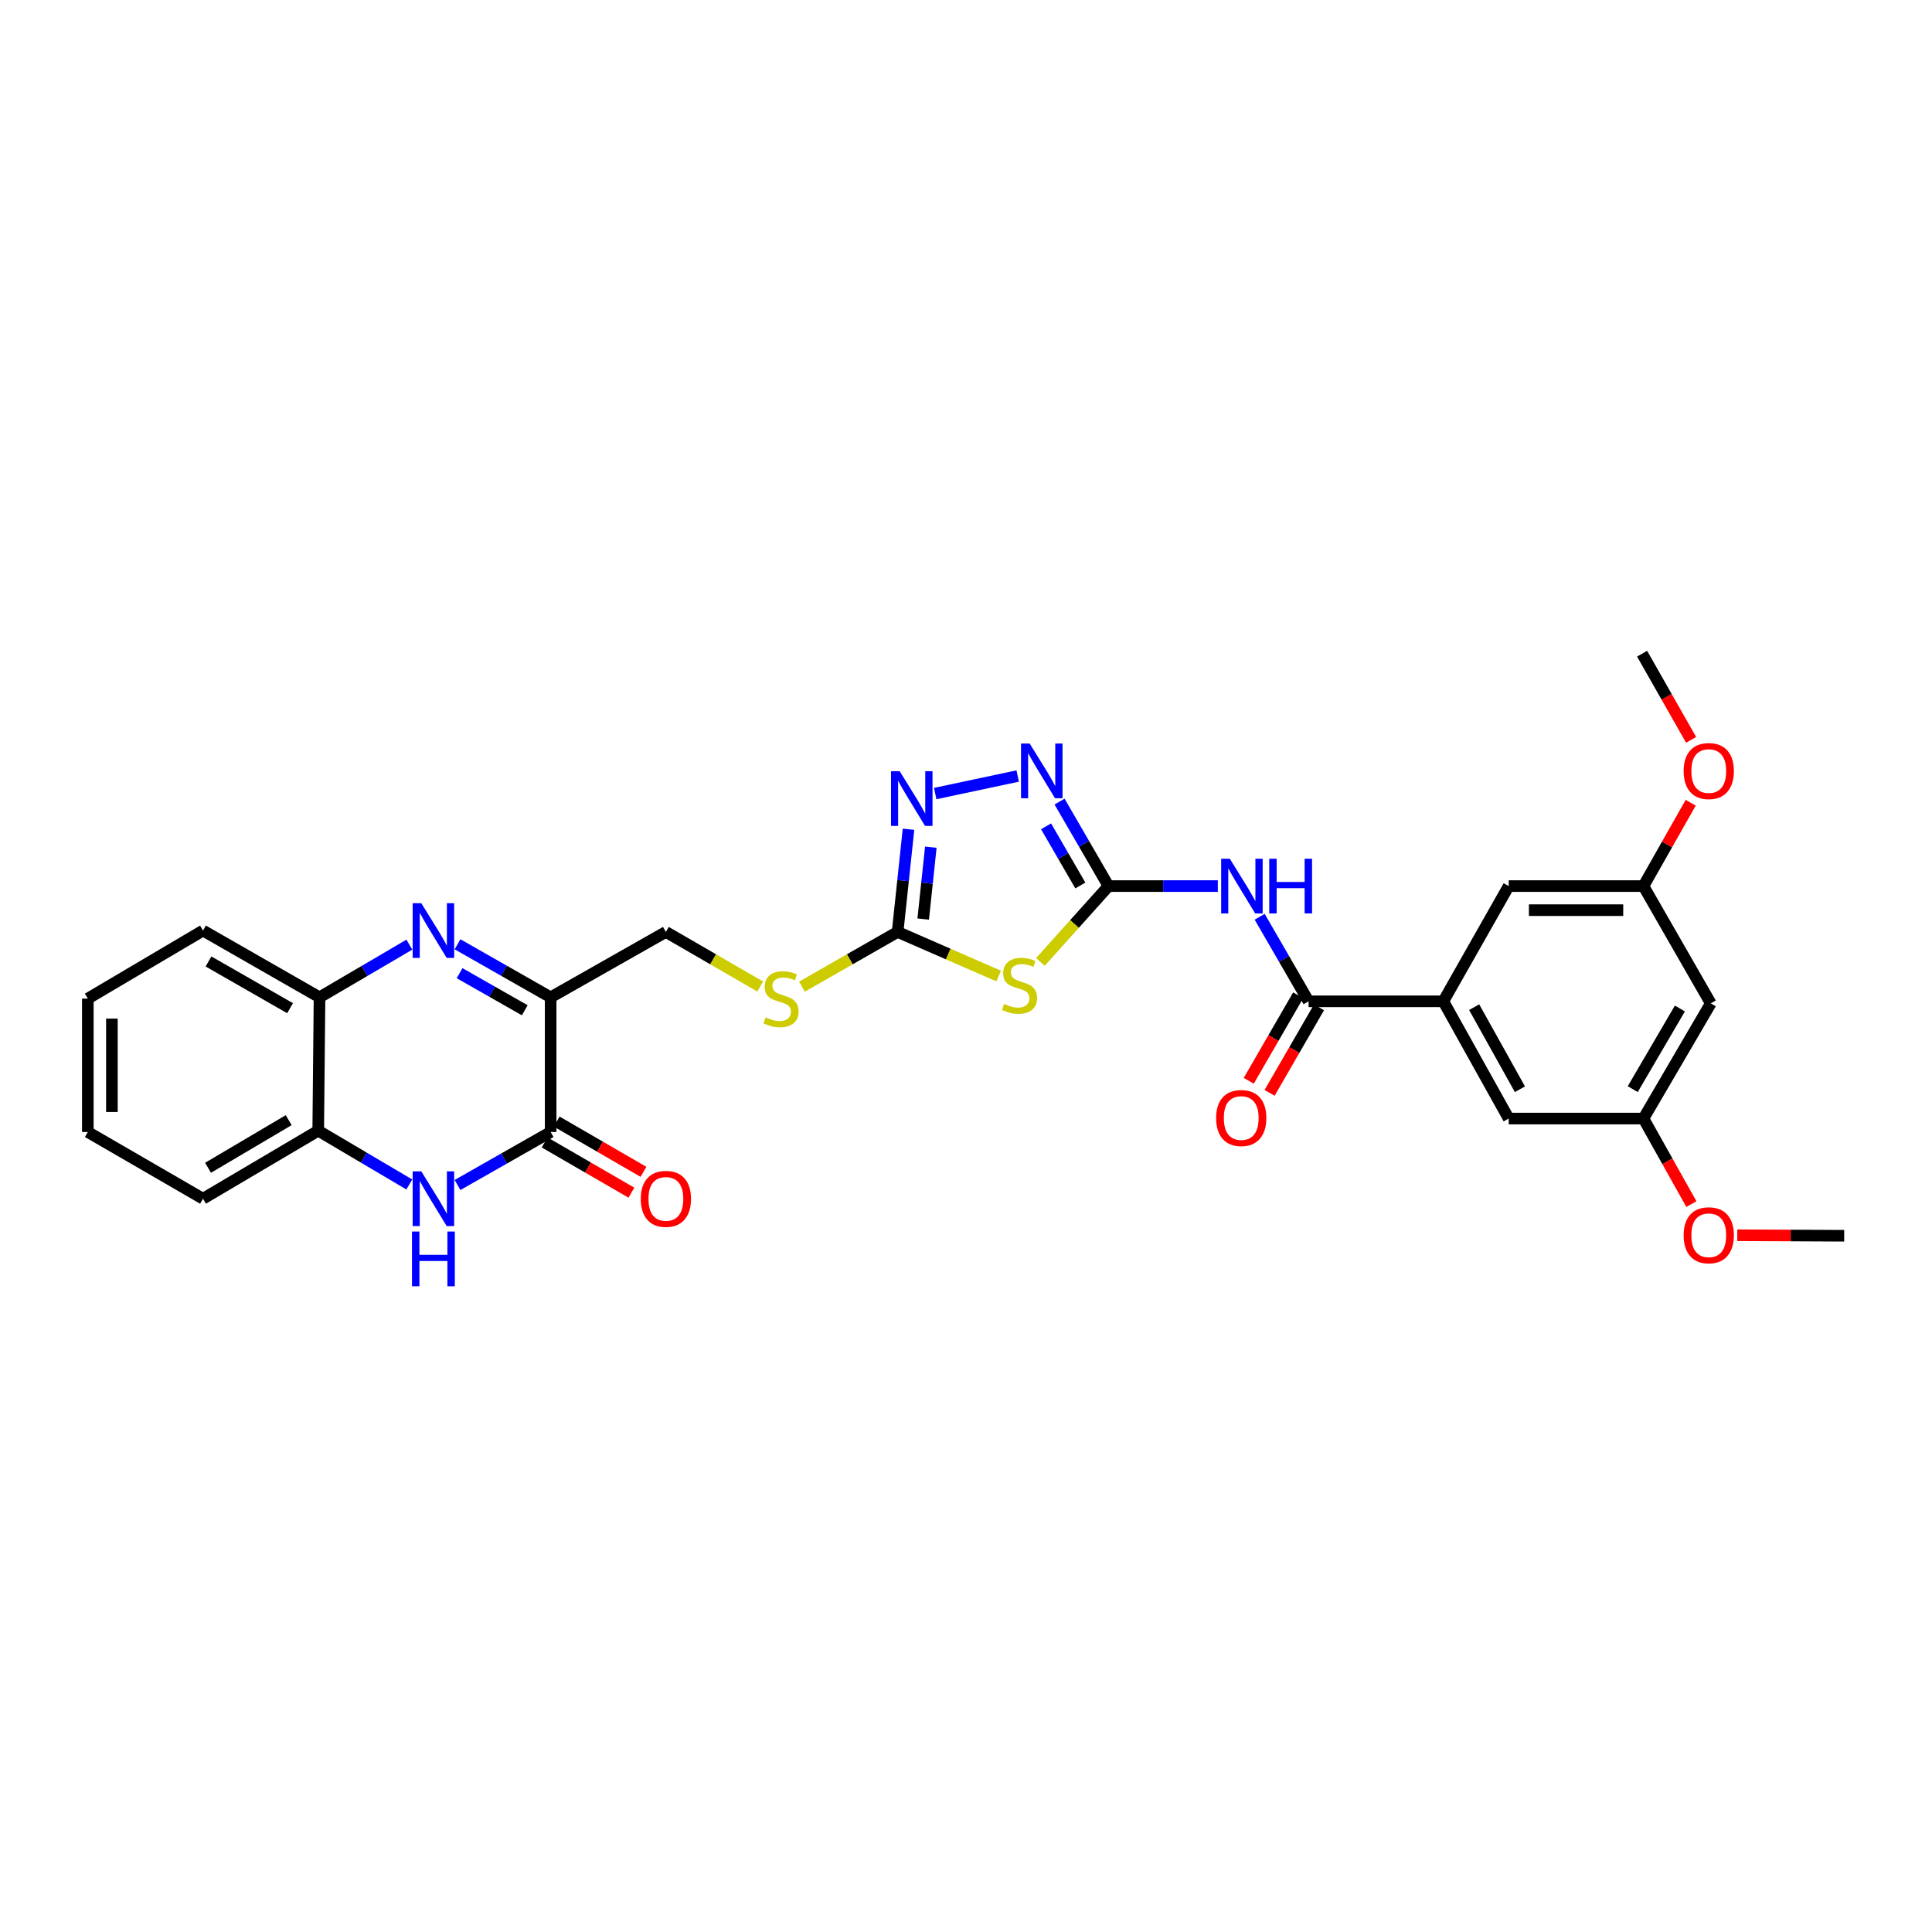 <?xml version='1.0' encoding='iso-8859-1'?>
<svg version='1.1' baseProfile='full'
              xmlns='http://www.w3.org/2000/svg'
                      xmlns:rdkit='http://www.rdkit.org/xml'
                      xmlns:xlink='http://www.w3.org/1999/xlink'
                  xml:space='preserve'
width='1000px' height='1000px' viewBox='0 0 1000 1000'>
<!-- END OF HEADER -->
<rect style='opacity:1.0;fill:#FFFFFF;stroke:none' width='1000' height='1000' x='0' y='0'> </rect>
<path class='bond-2' d='M 573.765,458.634 L 556.139,478.26' style='fill:none;fill-rule:evenodd;stroke:#000000;stroke-width:6px;stroke-linecap:butt;stroke-linejoin:miter;stroke-opacity:1' />
<path class='bond-2' d='M 556.139,478.26 L 538.514,497.886' style='fill:none;fill-rule:evenodd;stroke:#CCCC00;stroke-width:6px;stroke-linecap:butt;stroke-linejoin:miter;stroke-opacity:1' />
<path class='bond-4' d='M 573.765,458.634 L 602.056,458.634' style='fill:none;fill-rule:evenodd;stroke:#000000;stroke-width:6px;stroke-linecap:butt;stroke-linejoin:miter;stroke-opacity:1' />
<path class='bond-4' d='M 602.056,458.634 L 630.347,458.634' style='fill:none;fill-rule:evenodd;stroke:#0000FF;stroke-width:6px;stroke-linecap:butt;stroke-linejoin:miter;stroke-opacity:1' />
<path class='bond-7' d='M 573.765,458.634 L 561.093,436.766' style='fill:none;fill-rule:evenodd;stroke:#000000;stroke-width:6px;stroke-linecap:butt;stroke-linejoin:miter;stroke-opacity:1' />
<path class='bond-7' d='M 561.093,436.766 L 548.422,414.899' style='fill:none;fill-rule:evenodd;stroke:#0000FF;stroke-width:6px;stroke-linecap:butt;stroke-linejoin:miter;stroke-opacity:1' />
<path class='bond-7' d='M 559.179,458.323 L 550.309,443.015' style='fill:none;fill-rule:evenodd;stroke:#000000;stroke-width:6px;stroke-linecap:butt;stroke-linejoin:miter;stroke-opacity:1' />
<path class='bond-7' d='M 550.309,443.015 L 541.439,427.708' style='fill:none;fill-rule:evenodd;stroke:#0000FF;stroke-width:6px;stroke-linecap:butt;stroke-linejoin:miter;stroke-opacity:1' />
<path class='bond-0' d='M 236.816,488.767 L 260.915,502.488' style='fill:none;fill-rule:evenodd;stroke:#0000FF;stroke-width:6px;stroke-linecap:butt;stroke-linejoin:miter;stroke-opacity:1' />
<path class='bond-0' d='M 260.915,502.488 L 285.014,516.21' style='fill:none;fill-rule:evenodd;stroke:#000000;stroke-width:6px;stroke-linecap:butt;stroke-linejoin:miter;stroke-opacity:1' />
<path class='bond-0' d='M 237.879,503.714 L 254.748,513.319' style='fill:none;fill-rule:evenodd;stroke:#0000FF;stroke-width:6px;stroke-linecap:butt;stroke-linejoin:miter;stroke-opacity:1' />
<path class='bond-0' d='M 254.748,513.319 L 271.618,522.924' style='fill:none;fill-rule:evenodd;stroke:#000000;stroke-width:6px;stroke-linecap:butt;stroke-linejoin:miter;stroke-opacity:1' />
<path class='bond-11' d='M 211.882,488.954 L 188.633,502.582' style='fill:none;fill-rule:evenodd;stroke:#0000FF;stroke-width:6px;stroke-linecap:butt;stroke-linejoin:miter;stroke-opacity:1' />
<path class='bond-11' d='M 188.633,502.582 L 165.383,516.21' style='fill:none;fill-rule:evenodd;stroke:#000000;stroke-width:6px;stroke-linecap:butt;stroke-linejoin:miter;stroke-opacity:1' />
<path class='bond-1' d='M 285.014,516.21 L 344.66,482.371' style='fill:none;fill-rule:evenodd;stroke:#000000;stroke-width:6px;stroke-linecap:butt;stroke-linejoin:miter;stroke-opacity:1' />
<path class='bond-3' d='M 285.014,516.21 L 285.014,585.924' style='fill:none;fill-rule:evenodd;stroke:#000000;stroke-width:6px;stroke-linecap:butt;stroke-linejoin:miter;stroke-opacity:1' />
<path class='bond-6' d='M 516.91,505.201 L 490.756,493.786' style='fill:none;fill-rule:evenodd;stroke:#CCCC00;stroke-width:6px;stroke-linecap:butt;stroke-linejoin:miter;stroke-opacity:1' />
<path class='bond-6' d='M 490.756,493.786 L 464.603,482.371' style='fill:none;fill-rule:evenodd;stroke:#000000;stroke-width:6px;stroke-linecap:butt;stroke-linejoin:miter;stroke-opacity:1' />
<path class='bond-5' d='M 285.014,585.924 L 260.915,599.637' style='fill:none;fill-rule:evenodd;stroke:#000000;stroke-width:6px;stroke-linecap:butt;stroke-linejoin:miter;stroke-opacity:1' />
<path class='bond-5' d='M 260.915,599.637 L 236.815,613.35' style='fill:none;fill-rule:evenodd;stroke:#0000FF;stroke-width:6px;stroke-linecap:butt;stroke-linejoin:miter;stroke-opacity:1' />
<path class='bond-17' d='M 281.892,591.317 L 304.354,604.321' style='fill:none;fill-rule:evenodd;stroke:#000000;stroke-width:6px;stroke-linecap:butt;stroke-linejoin:miter;stroke-opacity:1' />
<path class='bond-17' d='M 304.354,604.321 L 326.815,617.324' style='fill:none;fill-rule:evenodd;stroke:#FF0000;stroke-width:6px;stroke-linecap:butt;stroke-linejoin:miter;stroke-opacity:1' />
<path class='bond-17' d='M 288.137,580.53 L 310.598,593.534' style='fill:none;fill-rule:evenodd;stroke:#000000;stroke-width:6px;stroke-linecap:butt;stroke-linejoin:miter;stroke-opacity:1' />
<path class='bond-17' d='M 310.598,593.534 L 333.06,606.538' style='fill:none;fill-rule:evenodd;stroke:#FF0000;stroke-width:6px;stroke-linecap:butt;stroke-linejoin:miter;stroke-opacity:1' />
<path class='bond-9' d='M 652.001,474.517 L 664.659,496.398' style='fill:none;fill-rule:evenodd;stroke:#0000FF;stroke-width:6px;stroke-linecap:butt;stroke-linejoin:miter;stroke-opacity:1' />
<path class='bond-9' d='M 664.659,496.398 L 677.317,518.28' style='fill:none;fill-rule:evenodd;stroke:#000000;stroke-width:6px;stroke-linecap:butt;stroke-linejoin:miter;stroke-opacity:1' />
<path class='bond-12' d='M 211.859,613.088 L 188.285,599.163' style='fill:none;fill-rule:evenodd;stroke:#0000FF;stroke-width:6px;stroke-linecap:butt;stroke-linejoin:miter;stroke-opacity:1' />
<path class='bond-12' d='M 188.285,599.163 L 164.712,585.238' style='fill:none;fill-rule:evenodd;stroke:#000000;stroke-width:6px;stroke-linecap:butt;stroke-linejoin:miter;stroke-opacity:1' />
<path class='bond-13' d='M 464.603,482.371 L 439.849,496.529' style='fill:none;fill-rule:evenodd;stroke:#000000;stroke-width:6px;stroke-linecap:butt;stroke-linejoin:miter;stroke-opacity:1' />
<path class='bond-13' d='M 439.849,496.529 L 415.096,510.687' style='fill:none;fill-rule:evenodd;stroke:#CCCC00;stroke-width:6px;stroke-linecap:butt;stroke-linejoin:miter;stroke-opacity:1' />
<path class='bond-30' d='M 464.603,482.371 L 467.423,455.794' style='fill:none;fill-rule:evenodd;stroke:#000000;stroke-width:6px;stroke-linecap:butt;stroke-linejoin:miter;stroke-opacity:1' />
<path class='bond-30' d='M 467.423,455.794 L 470.242,429.218' style='fill:none;fill-rule:evenodd;stroke:#0000FF;stroke-width:6px;stroke-linecap:butt;stroke-linejoin:miter;stroke-opacity:1' />
<path class='bond-30' d='M 477.843,475.713 L 479.817,457.109' style='fill:none;fill-rule:evenodd;stroke:#000000;stroke-width:6px;stroke-linecap:butt;stroke-linejoin:miter;stroke-opacity:1' />
<path class='bond-30' d='M 479.817,457.109 L 481.791,438.505' style='fill:none;fill-rule:evenodd;stroke:#0000FF;stroke-width:6px;stroke-linecap:butt;stroke-linejoin:miter;stroke-opacity:1' />
<path class='bond-8' d='M 526.759,401.665 L 484.07,410.74' style='fill:none;fill-rule:evenodd;stroke:#0000FF;stroke-width:6px;stroke-linecap:butt;stroke-linejoin:miter;stroke-opacity:1' />
<path class='bond-10' d='M 677.317,518.28 L 747.059,518.28' style='fill:none;fill-rule:evenodd;stroke:#000000;stroke-width:6px;stroke-linecap:butt;stroke-linejoin:miter;stroke-opacity:1' />
<path class='bond-18' d='M 671.922,515.162 L 659.134,537.294' style='fill:none;fill-rule:evenodd;stroke:#000000;stroke-width:6px;stroke-linecap:butt;stroke-linejoin:miter;stroke-opacity:1' />
<path class='bond-18' d='M 659.134,537.294 L 646.346,559.425' style='fill:none;fill-rule:evenodd;stroke:#FF0000;stroke-width:6px;stroke-linecap:butt;stroke-linejoin:miter;stroke-opacity:1' />
<path class='bond-18' d='M 682.713,521.398 L 669.925,543.529' style='fill:none;fill-rule:evenodd;stroke:#000000;stroke-width:6px;stroke-linecap:butt;stroke-linejoin:miter;stroke-opacity:1' />
<path class='bond-18' d='M 669.925,543.529 L 657.137,565.661' style='fill:none;fill-rule:evenodd;stroke:#FF0000;stroke-width:6px;stroke-linecap:butt;stroke-linejoin:miter;stroke-opacity:1' />
<path class='bond-15' d='M 747.059,518.28 L 780.898,578.965' style='fill:none;fill-rule:evenodd;stroke:#000000;stroke-width:6px;stroke-linecap:butt;stroke-linejoin:miter;stroke-opacity:1' />
<path class='bond-15' d='M 763.02,521.313 L 786.708,563.792' style='fill:none;fill-rule:evenodd;stroke:#000000;stroke-width:6px;stroke-linecap:butt;stroke-linejoin:miter;stroke-opacity:1' />
<path class='bond-16' d='M 747.059,518.28 L 780.898,458.634' style='fill:none;fill-rule:evenodd;stroke:#000000;stroke-width:6px;stroke-linecap:butt;stroke-linejoin:miter;stroke-opacity:1' />
<path class='bond-24' d='M 165.383,516.21 L 105.073,481.657' style='fill:none;fill-rule:evenodd;stroke:#000000;stroke-width:6px;stroke-linecap:butt;stroke-linejoin:miter;stroke-opacity:1' />
<path class='bond-24' d='M 150.141,521.842 L 107.924,497.655' style='fill:none;fill-rule:evenodd;stroke:#000000;stroke-width:6px;stroke-linecap:butt;stroke-linejoin:miter;stroke-opacity:1' />
<path class='bond-32' d='M 165.383,516.21 L 164.712,585.238' style='fill:none;fill-rule:evenodd;stroke:#000000;stroke-width:6px;stroke-linecap:butt;stroke-linejoin:miter;stroke-opacity:1' />
<path class='bond-25' d='M 164.712,585.238 L 105.073,620.455' style='fill:none;fill-rule:evenodd;stroke:#000000;stroke-width:6px;stroke-linecap:butt;stroke-linejoin:miter;stroke-opacity:1' />
<path class='bond-25' d='M 149.428,579.788 L 107.681,604.44' style='fill:none;fill-rule:evenodd;stroke:#000000;stroke-width:6px;stroke-linecap:butt;stroke-linejoin:miter;stroke-opacity:1' />
<path class='bond-14' d='M 393.476,510.623 L 369.068,496.497' style='fill:none;fill-rule:evenodd;stroke:#CCCC00;stroke-width:6px;stroke-linecap:butt;stroke-linejoin:miter;stroke-opacity:1' />
<path class='bond-14' d='M 369.068,496.497 L 344.66,482.371' style='fill:none;fill-rule:evenodd;stroke:#000000;stroke-width:6px;stroke-linecap:butt;stroke-linejoin:miter;stroke-opacity:1' />
<path class='bond-21' d='M 780.898,578.965 L 850.639,578.965' style='fill:none;fill-rule:evenodd;stroke:#000000;stroke-width:6px;stroke-linecap:butt;stroke-linejoin:miter;stroke-opacity:1' />
<path class='bond-20' d='M 780.898,458.634 L 850.639,458.634' style='fill:none;fill-rule:evenodd;stroke:#000000;stroke-width:6px;stroke-linecap:butt;stroke-linejoin:miter;stroke-opacity:1' />
<path class='bond-20' d='M 791.359,471.098 L 840.178,471.098' style='fill:none;fill-rule:evenodd;stroke:#000000;stroke-width:6px;stroke-linecap:butt;stroke-linejoin:miter;stroke-opacity:1' />
<path class='bond-19' d='M 885.496,519.346 L 850.639,458.634' style='fill:none;fill-rule:evenodd;stroke:#000000;stroke-width:6px;stroke-linecap:butt;stroke-linejoin:miter;stroke-opacity:1' />
<path class='bond-31' d='M 885.496,519.346 L 850.639,578.965' style='fill:none;fill-rule:evenodd;stroke:#000000;stroke-width:6px;stroke-linecap:butt;stroke-linejoin:miter;stroke-opacity:1' />
<path class='bond-31' d='M 869.508,521.998 L 845.108,563.731' style='fill:none;fill-rule:evenodd;stroke:#000000;stroke-width:6px;stroke-linecap:butt;stroke-linejoin:miter;stroke-opacity:1' />
<path class='bond-22' d='M 850.639,458.634 L 862.874,437.062' style='fill:none;fill-rule:evenodd;stroke:#000000;stroke-width:6px;stroke-linecap:butt;stroke-linejoin:miter;stroke-opacity:1' />
<path class='bond-22' d='M 862.874,437.062 L 875.108,415.489' style='fill:none;fill-rule:evenodd;stroke:#FF0000;stroke-width:6px;stroke-linecap:butt;stroke-linejoin:miter;stroke-opacity:1' />
<path class='bond-23' d='M 850.639,578.965 L 863.048,601.102' style='fill:none;fill-rule:evenodd;stroke:#000000;stroke-width:6px;stroke-linecap:butt;stroke-linejoin:miter;stroke-opacity:1' />
<path class='bond-23' d='M 863.048,601.102 L 875.456,623.24' style='fill:none;fill-rule:evenodd;stroke:#FF0000;stroke-width:6px;stroke-linecap:butt;stroke-linejoin:miter;stroke-opacity:1' />
<path class='bond-26' d='M 875.314,382.951 L 862.63,360.652' style='fill:none;fill-rule:evenodd;stroke:#FF0000;stroke-width:6px;stroke-linecap:butt;stroke-linejoin:miter;stroke-opacity:1' />
<path class='bond-26' d='M 862.63,360.652 L 849.947,338.352' style='fill:none;fill-rule:evenodd;stroke:#000000;stroke-width:6px;stroke-linecap:butt;stroke-linejoin:miter;stroke-opacity:1' />
<path class='bond-27' d='M 899.203,639.361 L 926.874,639.494' style='fill:none;fill-rule:evenodd;stroke:#FF0000;stroke-width:6px;stroke-linecap:butt;stroke-linejoin:miter;stroke-opacity:1' />
<path class='bond-27' d='M 926.874,639.494 L 954.545,639.628' style='fill:none;fill-rule:evenodd;stroke:#000000;stroke-width:6px;stroke-linecap:butt;stroke-linejoin:miter;stroke-opacity:1' />
<path class='bond-29' d='M 105.073,481.657 L 45.455,516.874' style='fill:none;fill-rule:evenodd;stroke:#000000;stroke-width:6px;stroke-linecap:butt;stroke-linejoin:miter;stroke-opacity:1' />
<path class='bond-28' d='M 105.073,620.455 L 45.455,585.924' style='fill:none;fill-rule:evenodd;stroke:#000000;stroke-width:6px;stroke-linecap:butt;stroke-linejoin:miter;stroke-opacity:1' />
<path class='bond-33' d='M 45.455,585.924 L 45.455,516.874' style='fill:none;fill-rule:evenodd;stroke:#000000;stroke-width:6px;stroke-linecap:butt;stroke-linejoin:miter;stroke-opacity:1' />
<path class='bond-33' d='M 57.918,575.566 L 57.918,527.232' style='fill:none;fill-rule:evenodd;stroke:#000000;stroke-width:6px;stroke-linecap:butt;stroke-linejoin:miter;stroke-opacity:1' />
<path  class='atom-1' d='M 218.07 467.497
L 227.35 482.497
Q 228.27 483.977, 229.75 486.657
Q 231.23 489.337, 231.31 489.497
L 231.31 467.497
L 235.07 467.497
L 235.07 495.817
L 231.19 495.817
L 221.23 479.417
Q 220.07 477.497, 218.83 475.297
Q 217.63 473.097, 217.27 472.417
L 217.27 495.817
L 213.59 495.817
L 213.59 467.497
L 218.07 467.497
' fill='#0000FF'/>
<path  class='atom-3' d='M 519.711 519.636
Q 520.031 519.756, 521.351 520.316
Q 522.671 520.876, 524.111 521.236
Q 525.591 521.556, 527.031 521.556
Q 529.711 521.556, 531.271 520.276
Q 532.831 518.956, 532.831 516.676
Q 532.831 515.116, 532.031 514.156
Q 531.271 513.196, 530.071 512.676
Q 528.871 512.156, 526.871 511.556
Q 524.351 510.796, 522.831 510.076
Q 521.351 509.356, 520.271 507.836
Q 519.231 506.316, 519.231 503.756
Q 519.231 500.196, 521.631 497.996
Q 524.071 495.796, 528.871 495.796
Q 532.151 495.796, 535.871 497.356
L 534.951 500.436
Q 531.551 499.036, 528.991 499.036
Q 526.231 499.036, 524.711 500.196
Q 523.191 501.316, 523.231 503.276
Q 523.231 504.796, 523.991 505.716
Q 524.791 506.636, 525.911 507.156
Q 527.071 507.676, 528.991 508.276
Q 531.551 509.076, 533.071 509.876
Q 534.591 510.676, 535.671 512.316
Q 536.791 513.916, 536.791 516.676
Q 536.791 520.596, 534.151 522.716
Q 531.551 524.796, 527.191 524.796
Q 524.671 524.796, 522.751 524.236
Q 520.871 523.716, 518.631 522.796
L 519.711 519.636
' fill='#CCCC00'/>
<path  class='atom-5' d='M 636.554 444.474
L 645.834 459.474
Q 646.754 460.954, 648.234 463.634
Q 649.714 466.314, 649.794 466.474
L 649.794 444.474
L 653.554 444.474
L 653.554 472.794
L 649.674 472.794
L 639.714 456.394
Q 638.554 454.474, 637.314 452.274
Q 636.114 450.074, 635.754 449.394
L 635.754 472.794
L 632.074 472.794
L 632.074 444.474
L 636.554 444.474
' fill='#0000FF'/>
<path  class='atom-5' d='M 656.954 444.474
L 660.794 444.474
L 660.794 456.514
L 675.274 456.514
L 675.274 444.474
L 679.114 444.474
L 679.114 472.794
L 675.274 472.794
L 675.274 459.714
L 660.794 459.714
L 660.794 472.794
L 656.954 472.794
L 656.954 444.474
' fill='#0000FF'/>
<path  class='atom-6' d='M 218.07 606.295
L 227.35 621.295
Q 228.27 622.775, 229.75 625.455
Q 231.23 628.135, 231.31 628.295
L 231.31 606.295
L 235.07 606.295
L 235.07 634.615
L 231.19 634.615
L 221.23 618.215
Q 220.07 616.295, 218.83 614.095
Q 217.63 611.895, 217.27 611.215
L 217.27 634.615
L 213.59 634.615
L 213.59 606.295
L 218.07 606.295
' fill='#0000FF'/>
<path  class='atom-6' d='M 213.25 637.447
L 217.09 637.447
L 217.09 649.487
L 231.57 649.487
L 231.57 637.447
L 235.41 637.447
L 235.41 665.767
L 231.57 665.767
L 231.57 652.687
L 217.09 652.687
L 217.09 665.767
L 213.25 665.767
L 213.25 637.447
' fill='#0000FF'/>
<path  class='atom-8' d='M 532.959 384.856
L 542.239 399.856
Q 543.159 401.336, 544.639 404.016
Q 546.119 406.696, 546.199 406.856
L 546.199 384.856
L 549.959 384.856
L 549.959 413.176
L 546.079 413.176
L 536.119 396.776
Q 534.959 394.856, 533.719 392.656
Q 532.519 390.456, 532.159 389.776
L 532.159 413.176
L 528.479 413.176
L 528.479 384.856
L 532.959 384.856
' fill='#0000FF'/>
<path  class='atom-9' d='M 465.669 399.162
L 474.949 414.162
Q 475.869 415.642, 477.349 418.322
Q 478.829 421.002, 478.909 421.162
L 478.909 399.162
L 482.669 399.162
L 482.669 427.482
L 478.789 427.482
L 468.829 411.082
Q 467.669 409.162, 466.429 406.962
Q 465.229 404.762, 464.869 404.082
L 464.869 427.482
L 461.189 427.482
L 461.189 399.162
L 465.669 399.162
' fill='#0000FF'/>
<path  class='atom-14' d='M 396.279 526.594
Q 396.599 526.714, 397.919 527.274
Q 399.239 527.834, 400.679 528.194
Q 402.159 528.514, 403.599 528.514
Q 406.279 528.514, 407.839 527.234
Q 409.399 525.914, 409.399 523.634
Q 409.399 522.074, 408.599 521.114
Q 407.839 520.154, 406.639 519.634
Q 405.439 519.114, 403.439 518.514
Q 400.919 517.754, 399.399 517.034
Q 397.919 516.314, 396.839 514.794
Q 395.799 513.274, 395.799 510.714
Q 395.799 507.154, 398.199 504.954
Q 400.639 502.754, 405.439 502.754
Q 408.719 502.754, 412.439 504.314
L 411.519 507.394
Q 408.119 505.994, 405.559 505.994
Q 402.799 505.994, 401.279 507.154
Q 399.759 508.274, 399.799 510.234
Q 399.799 511.754, 400.559 512.674
Q 401.359 513.594, 402.479 514.114
Q 403.639 514.634, 405.559 515.234
Q 408.119 516.034, 409.639 516.834
Q 411.159 517.634, 412.239 519.274
Q 413.359 520.874, 413.359 523.634
Q 413.359 527.554, 410.719 529.674
Q 408.119 531.754, 403.759 531.754
Q 401.239 531.754, 399.319 531.194
Q 397.439 530.674, 395.199 529.754
L 396.279 526.594
' fill='#CCCC00'/>
<path  class='atom-18' d='M 331.66 620.535
Q 331.66 613.735, 335.02 609.935
Q 338.38 606.135, 344.66 606.135
Q 350.94 606.135, 354.3 609.935
Q 357.66 613.735, 357.66 620.535
Q 357.66 627.415, 354.26 631.335
Q 350.86 635.215, 344.66 635.215
Q 338.42 635.215, 335.02 631.335
Q 331.66 627.455, 331.66 620.535
M 344.66 632.015
Q 348.98 632.015, 351.3 629.135
Q 353.66 626.215, 353.66 620.535
Q 353.66 614.975, 351.3 612.175
Q 348.98 609.335, 344.66 609.335
Q 340.34 609.335, 337.98 612.135
Q 335.66 614.935, 335.66 620.535
Q 335.66 626.255, 337.98 629.135
Q 340.34 632.015, 344.66 632.015
' fill='#FF0000'/>
<path  class='atom-19' d='M 629.46 578.685
Q 629.46 571.885, 632.82 568.085
Q 636.18 564.285, 642.46 564.285
Q 648.74 564.285, 652.1 568.085
Q 655.46 571.885, 655.46 578.685
Q 655.46 585.565, 652.06 589.485
Q 648.66 593.365, 642.46 593.365
Q 636.22 593.365, 632.82 589.485
Q 629.46 585.605, 629.46 578.685
M 642.46 590.165
Q 646.78 590.165, 649.1 587.285
Q 651.46 584.365, 651.46 578.685
Q 651.46 573.125, 649.1 570.325
Q 646.78 567.485, 642.46 567.485
Q 638.14 567.485, 635.78 570.285
Q 633.46 573.085, 633.46 578.685
Q 633.46 584.405, 635.78 587.285
Q 638.14 590.165, 642.46 590.165
' fill='#FF0000'/>
<path  class='atom-23' d='M 871.451 399.096
Q 871.451 392.296, 874.811 388.496
Q 878.171 384.696, 884.451 384.696
Q 890.731 384.696, 894.091 388.496
Q 897.451 392.296, 897.451 399.096
Q 897.451 405.976, 894.051 409.896
Q 890.651 413.776, 884.451 413.776
Q 878.211 413.776, 874.811 409.896
Q 871.451 406.016, 871.451 399.096
M 884.451 410.576
Q 888.771 410.576, 891.091 407.696
Q 893.451 404.776, 893.451 399.096
Q 893.451 393.536, 891.091 390.736
Q 888.771 387.896, 884.451 387.896
Q 880.131 387.896, 877.771 390.696
Q 875.451 393.496, 875.451 399.096
Q 875.451 404.816, 877.771 407.696
Q 880.131 410.576, 884.451 410.576
' fill='#FF0000'/>
<path  class='atom-24' d='M 871.451 639.369
Q 871.451 632.569, 874.811 628.769
Q 878.171 624.969, 884.451 624.969
Q 890.731 624.969, 894.091 628.769
Q 897.451 632.569, 897.451 639.369
Q 897.451 646.249, 894.051 650.169
Q 890.651 654.049, 884.451 654.049
Q 878.211 654.049, 874.811 650.169
Q 871.451 646.289, 871.451 639.369
M 884.451 650.849
Q 888.771 650.849, 891.091 647.969
Q 893.451 645.049, 893.451 639.369
Q 893.451 633.809, 891.091 631.009
Q 888.771 628.169, 884.451 628.169
Q 880.131 628.169, 877.771 630.969
Q 875.451 633.769, 875.451 639.369
Q 875.451 645.089, 877.771 647.969
Q 880.131 650.849, 884.451 650.849
' fill='#FF0000'/>
</svg>
